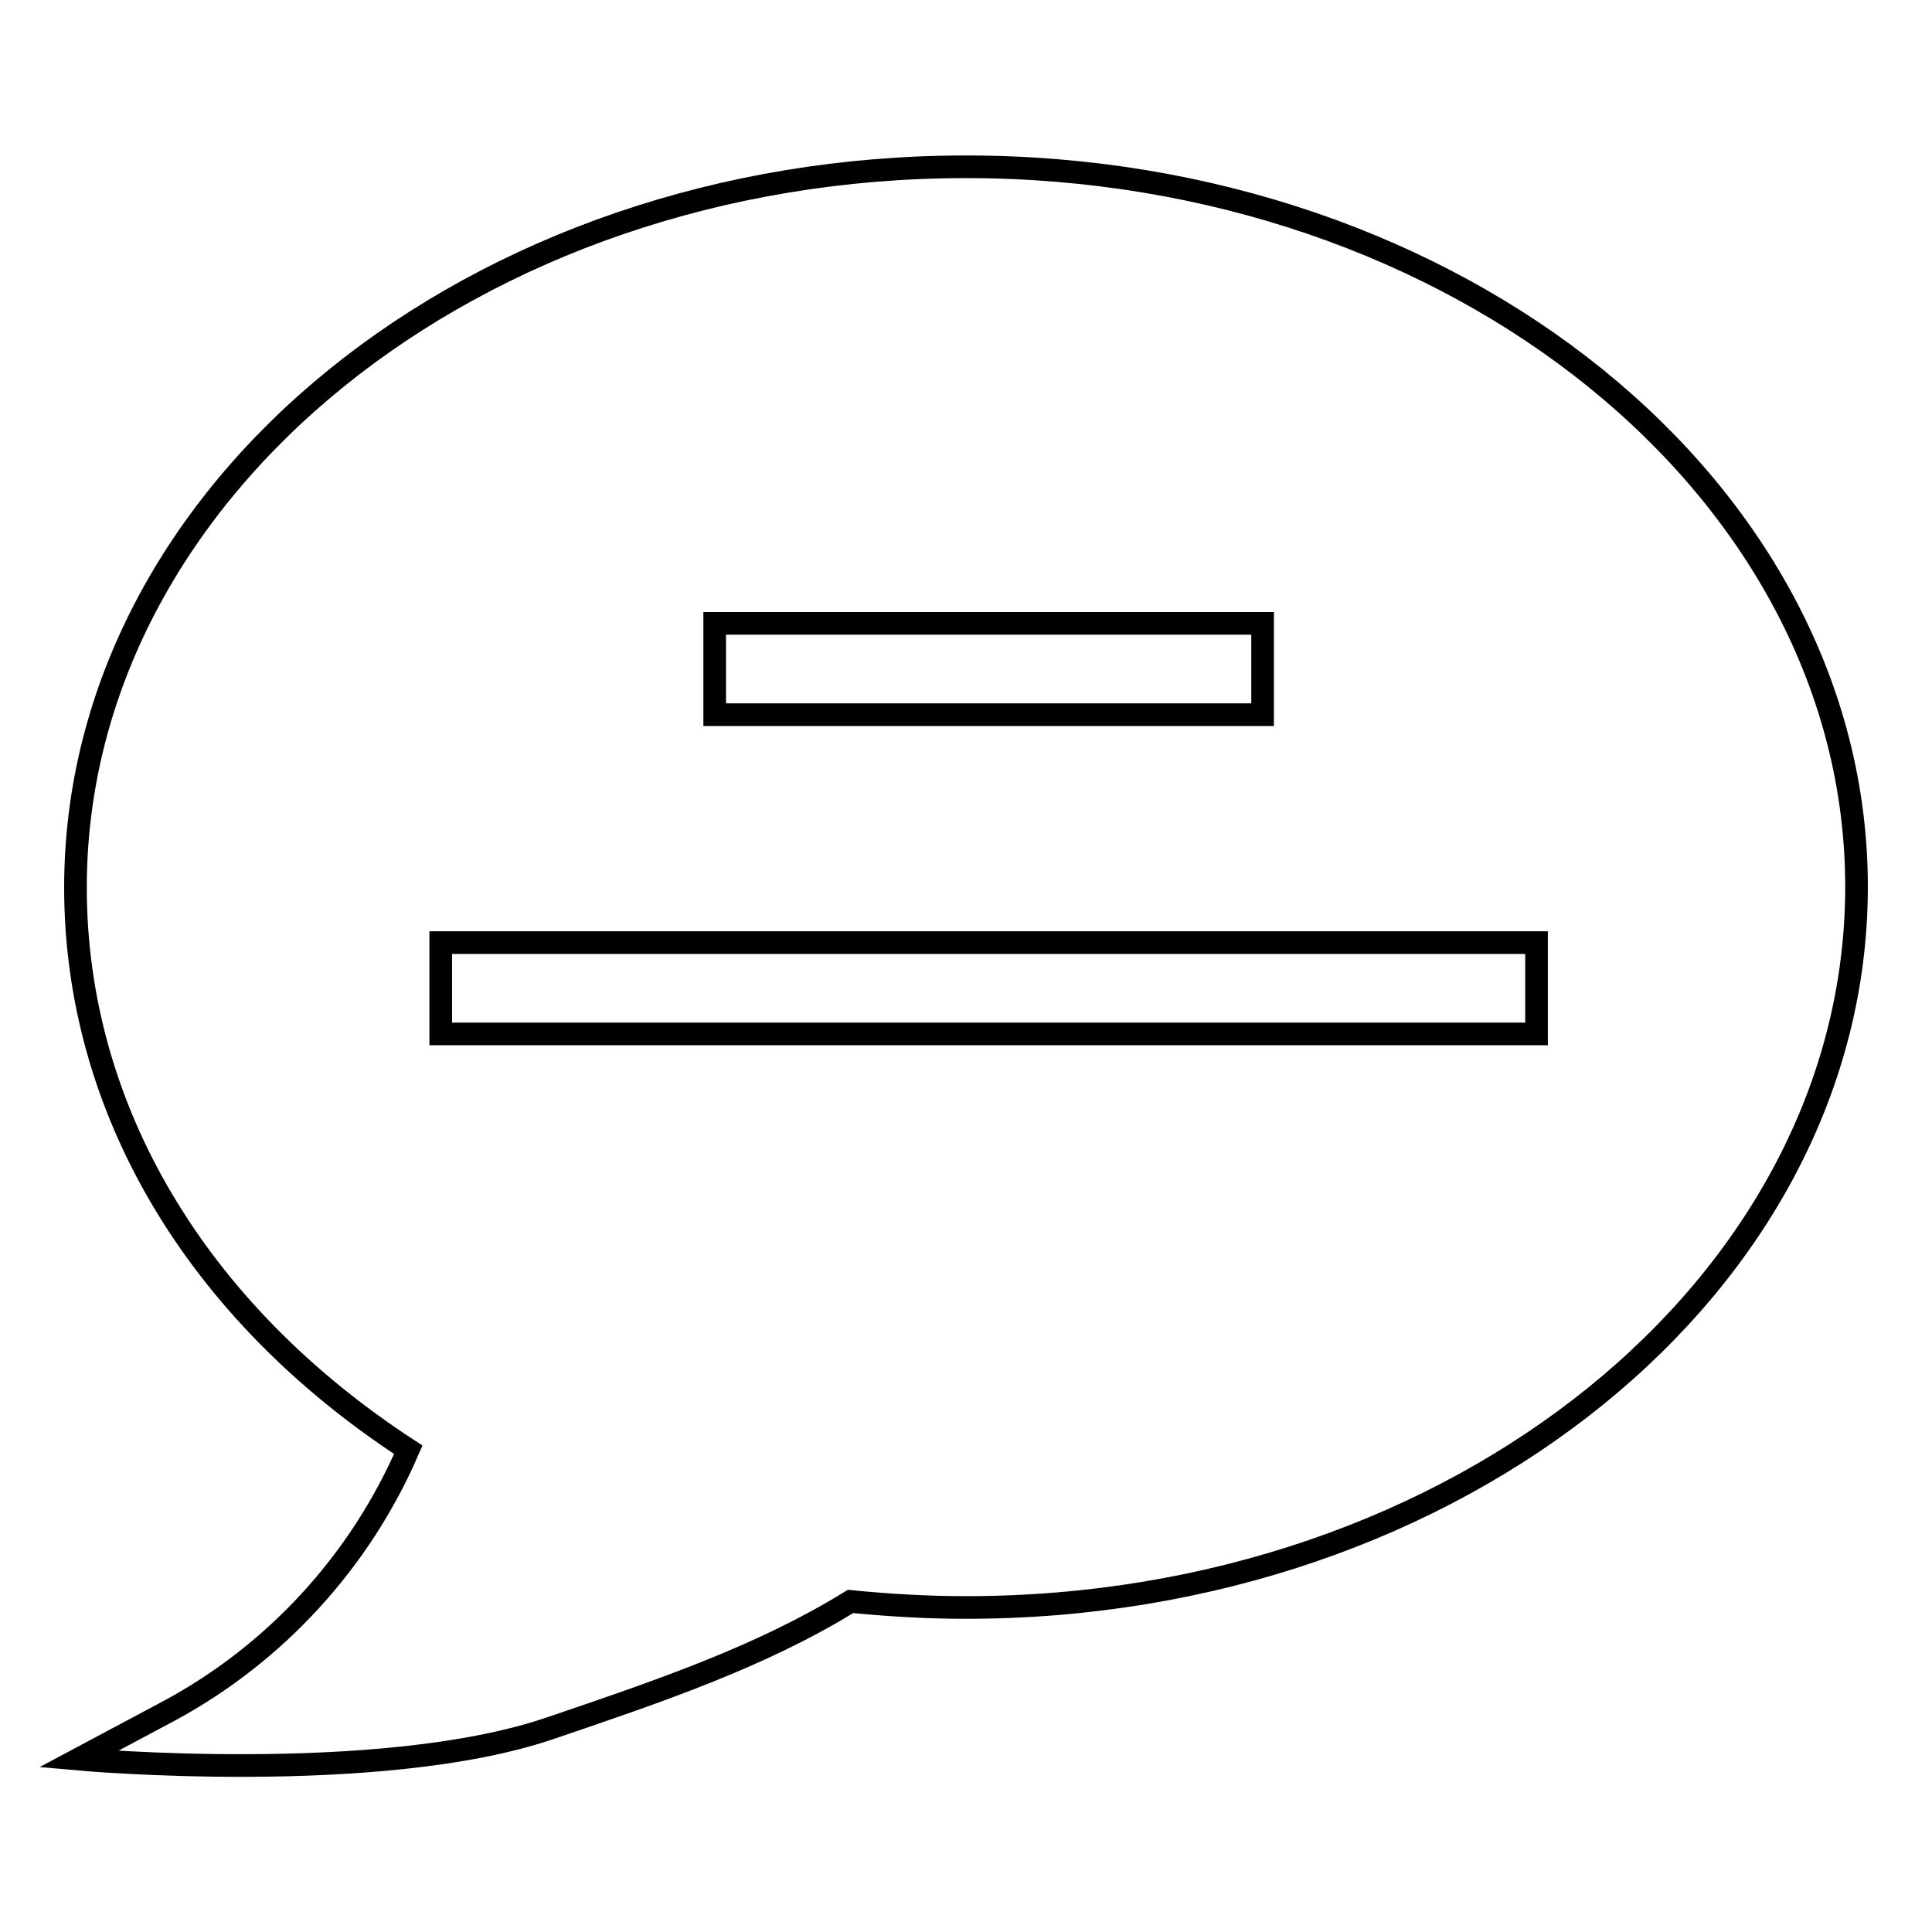 <?xml version="1.0" encoding="utf-8"?>
<!-- Svg Vector Icons : http://www.onlinewebfonts.com/icon -->
<!DOCTYPE svg PUBLIC "-//W3C//DTD SVG 1.1//EN" "http://www.w3.org/Graphics/SVG/1.1/DTD/svg11.dtd">
<svg version="1.1" xmlns="http://www.w3.org/2000/svg" xmlns:xlink="http://www.w3.org/1999/xlink" x="0px" y="0px" viewBox="0 0 256 256" enable-background="new 0 0 256 256" xml:space="preserve">
<g><g><path stroke-width="3" fill-opacity="0" stroke="#000000"  d="M128,22.1c-65.1,0-118,42.8-118,95.5c0,29.3,16,56.2,44.1,74.5c-6.4,14.8-17.6,27-31.7,34.6l-12,6.4c0,0,39.9,3.6,62.5-4.1c14.1-4.8,27.8-9.4,39.8-16.8c5.1,0.5,10.2,0.8,15.3,0.8c65.1,0,118-42.8,118-95.5C246,64.9,193,22.1,128,22.1z M94.7,82.6h72.6v12.1H94.7V82.6z M203.6,137H58.4v-12.1h145.2V137z"/></g></g>
</svg>